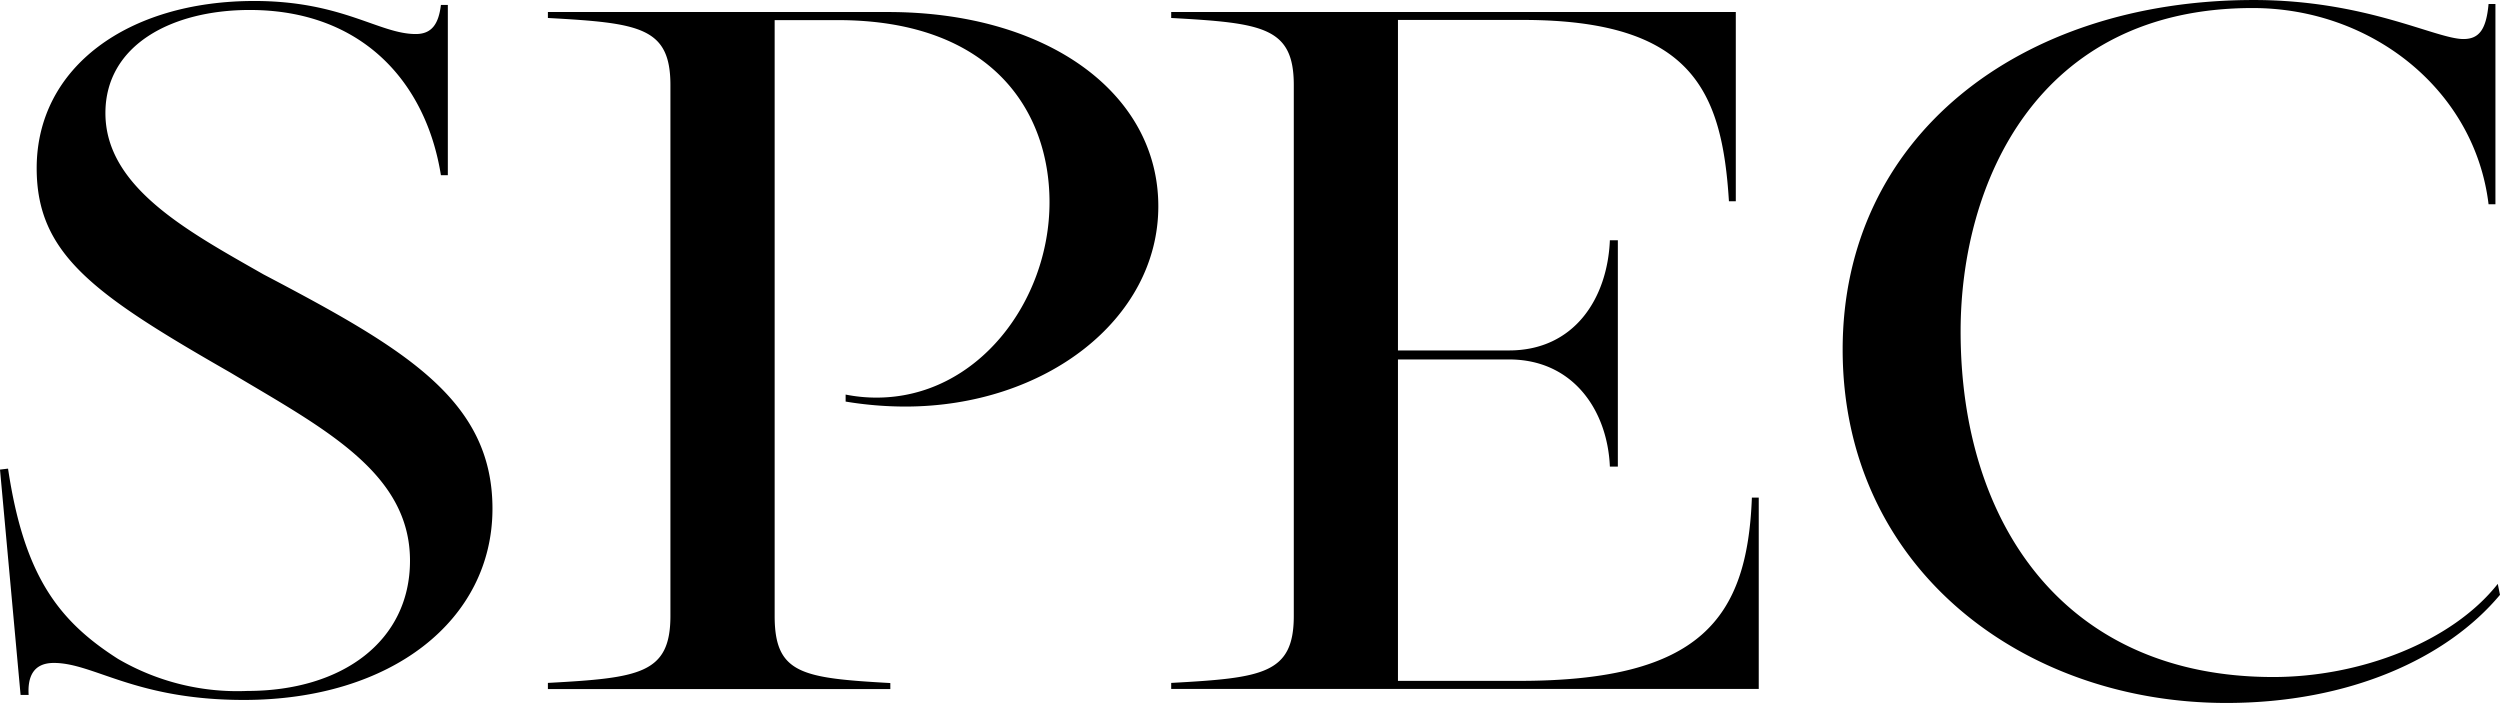 <svg xmlns="http://www.w3.org/2000/svg" width="178.373" height="50.154" viewBox="0 0 178.373 50.154"><path d="M25.6,627.731l.574-.069c1.142,7.644,3.595,10.864,7.842,13.573a16.863,16.863,0,0,0,9.232,2.289c6.784,0,11.605-3.57,11.605-9.291,0-6.284-6.126-9.429-12.826-13.429-9.726-5.573-13.81-8.431-13.81-14.577,0-7.219,6.537-11.931,15.526-11.931,6.29,0,8.905,2.358,11.521,2.358,1.142,0,1.632-.717,1.795-2.077h.494v12.149h-.494C56,600.08,51.421,594.938,43.416,594.938c-5.558,0-10.295,2.5-10.295,7.357,0,5.291,5.879,8.431,11.274,11.506,10.052,5.286,16.342,8.93,16.342,16.718,0,7.931-7.19,13.647-17.731,13.647-7.763,0-10.705-2.64-13.563-2.64-1.474,0-1.879,1-1.8,2.284h-.574Zm39.092,15.22c6.537-.356,8.742-.643,8.742-4.786V600.3c0-4.143-2.205-4.43-8.742-4.791v-.425H88.961c11.358,0,19.284,5.785,19.284,13.86s-8.089,14.29-18.058,14.29a26.127,26.127,0,0,1-4.252-.356v-.5a11.176,11.176,0,0,0,2.21.217c7.189,0,12.337-6.858,12.337-13.934,0-6.571-4.168-13-15.116-13H80.871v42.514c0,4.144,1.958,4.43,8.253,4.786v.43H64.692Zm44.472,0c6.537-.356,8.747-.643,8.747-4.786V600.3c0-4.143-2.21-4.43-8.747-4.791v-.425h40.284v13.5h-.49c-.49-7.857-2.611-12.935-14.705-12.935h-8.91v23.581h7.926c4.658,0,7.026-3.718,7.194-7.862h.569v16.149h-.569c-.168-4-2.616-7.644-7.194-7.644h-7.926v22.933h8.663c12.91,0,16.263-4.43,16.589-13.074h.49V643.38H109.164Zm94.808-6.284c-3.758,4.5-10.7,7.714-19.526,7.714-14.547,0-27.374-9.647-27.374-25.218,0-15.15,12.584-24.936,29.337-24.936,8.005,0,12.99,2.784,14.953,2.784,1.142,0,1.632-.712,1.795-2.5h.49V608.8h-.49c-.979-8.143-8.332-14-16.832-14-15.442,0-20.837,12.574-20.837,23.077,0,13.721,7.437,24.654,22.305,24.654,6.21,0,12.747-2.5,16.021-6.646Z" transform="translate(-25.6 -594.226)"/></svg>